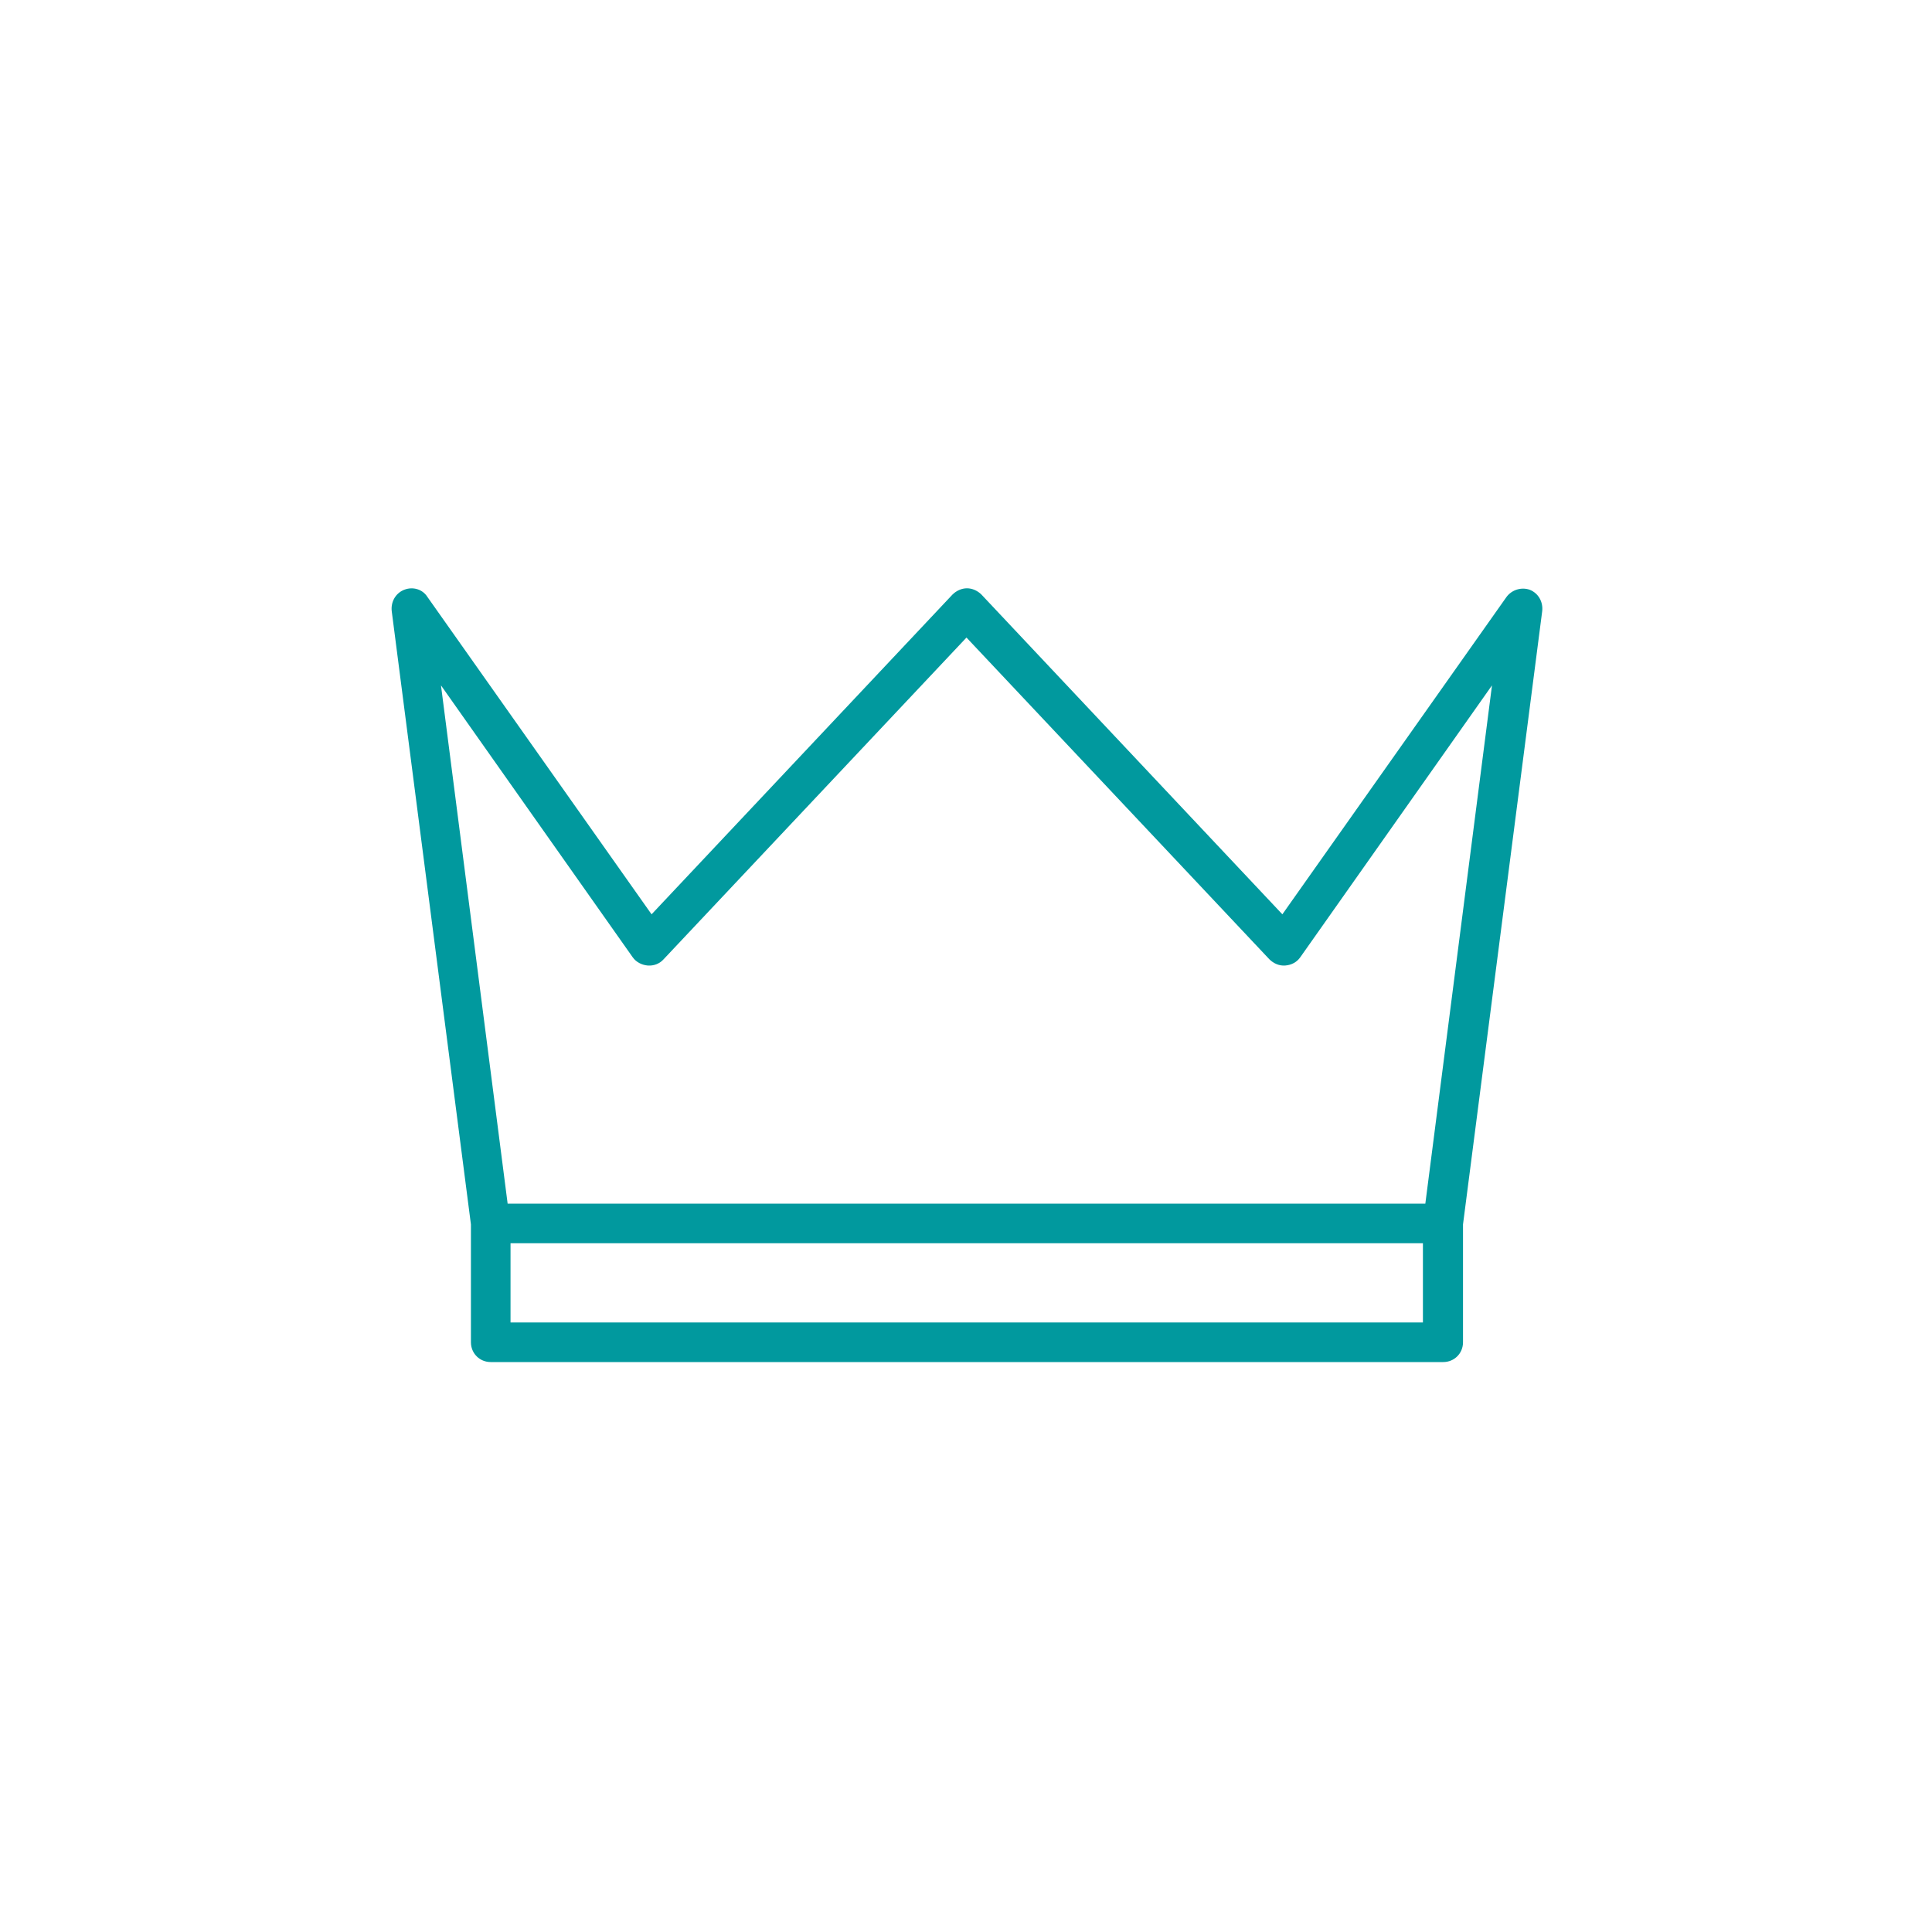 <?xml version="1.0" encoding="UTF-8"?> <svg xmlns="http://www.w3.org/2000/svg" xmlns:xlink="http://www.w3.org/1999/xlink" version="1.1" id="Layer_1" x="0px" y="0px" width="400px" height="400px" viewBox="0 0 400 400" style="enable-background:new 0 0 400 400;" xml:space="preserve"> <style type="text/css"> .st0{fill-rule:evenodd;clip-rule:evenodd;fill:#01999E;} </style> <path class="st0" d="M97.5,253.5l-16.4-127c-0.2-1.9,0.8-3.7,2.6-4.4c1.8-0.7,3.8-0.1,4.8,1.5l46.4,65.7l62.3-66.2 c0.8-0.8,1.9-1.3,3-1.3s2.2,0.5,3,1.3l62.3,66.2l46.4-65.7c1.1-1.5,3.1-2.1,4.8-1.5c1.8,0.7,2.8,2.5,2.6,4.4l-16.4,127v24.4 c0,2.3-1.8,4.1-4.1,4.1H101.6c-2.3,0-4.1-1.8-4.1-4.1L97.5,253.5z M294.6,257.4H105.7v16.4h188.9V257.4z M295.1,249.2l13.8-107.3 l-39.7,56.3c-0.7,1-1.8,1.6-3.1,1.7c-1.2,0.1-2.4-0.4-3.3-1.3L200.1,132l-62.7,66.6c-0.8,0.9-2,1.4-3.3,1.3 c-1.2-0.1-2.4-0.7-3.1-1.7l-39.7-56.3l13.8,107.3H295.1z"></path> </svg> 